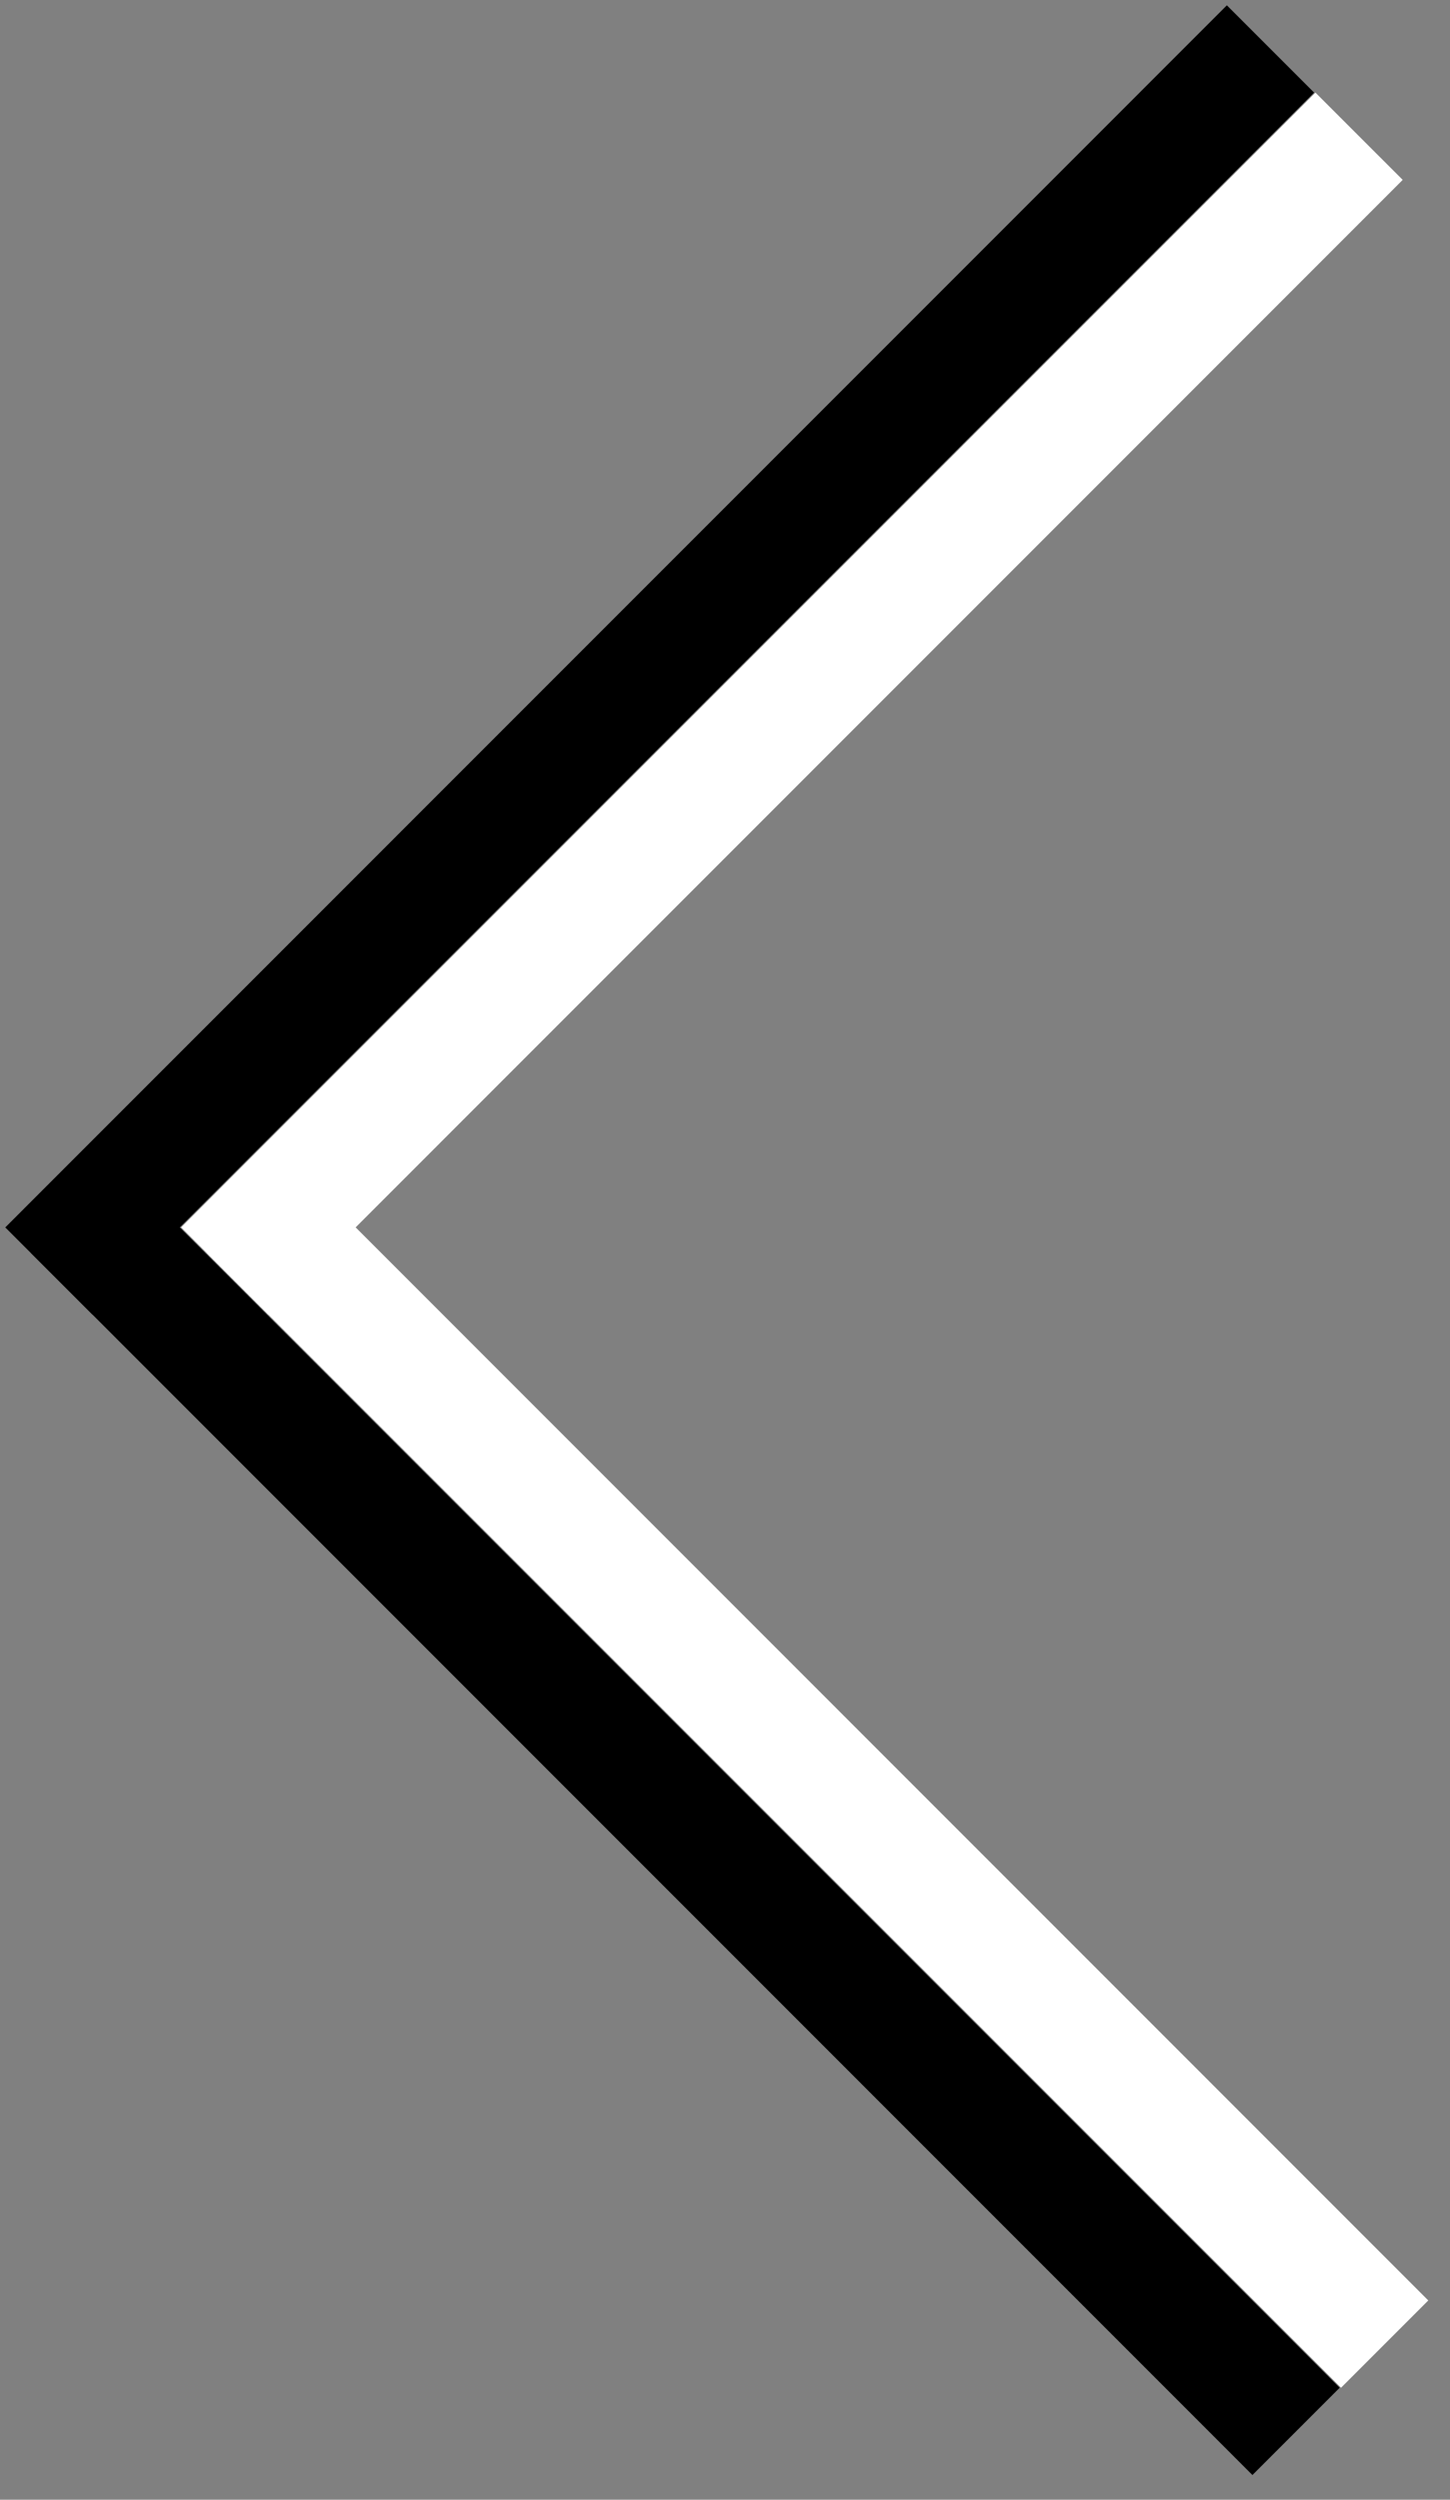 <svg viewBox="0 0 47 81" fill="none" xmlns="http://www.w3.org/2000/svg"><rect x="0" y="0" width="47" height="81" fill="#808080" stroke="none"/><path transform="rotate(45.003 -48.505 21.507)" stroke="#000" stroke-width="4" stroke-linecap="square" d="M2-2h52"/><path transform="rotate(-45.003 52.92 17.68)" stroke="#000" stroke-width="4" stroke-linecap="square" d="M2-2h52"/><path transform="rotate(45.003 -45.655 28.387)" stroke="#fff" stroke-width="4" stroke-linecap="square" d="M2-2h48"/><path transform="rotate(-45.003 55.769 10.8)" stroke="#fff" stroke-width="4" stroke-linecap="square" d="M2-2h48"/></svg>
